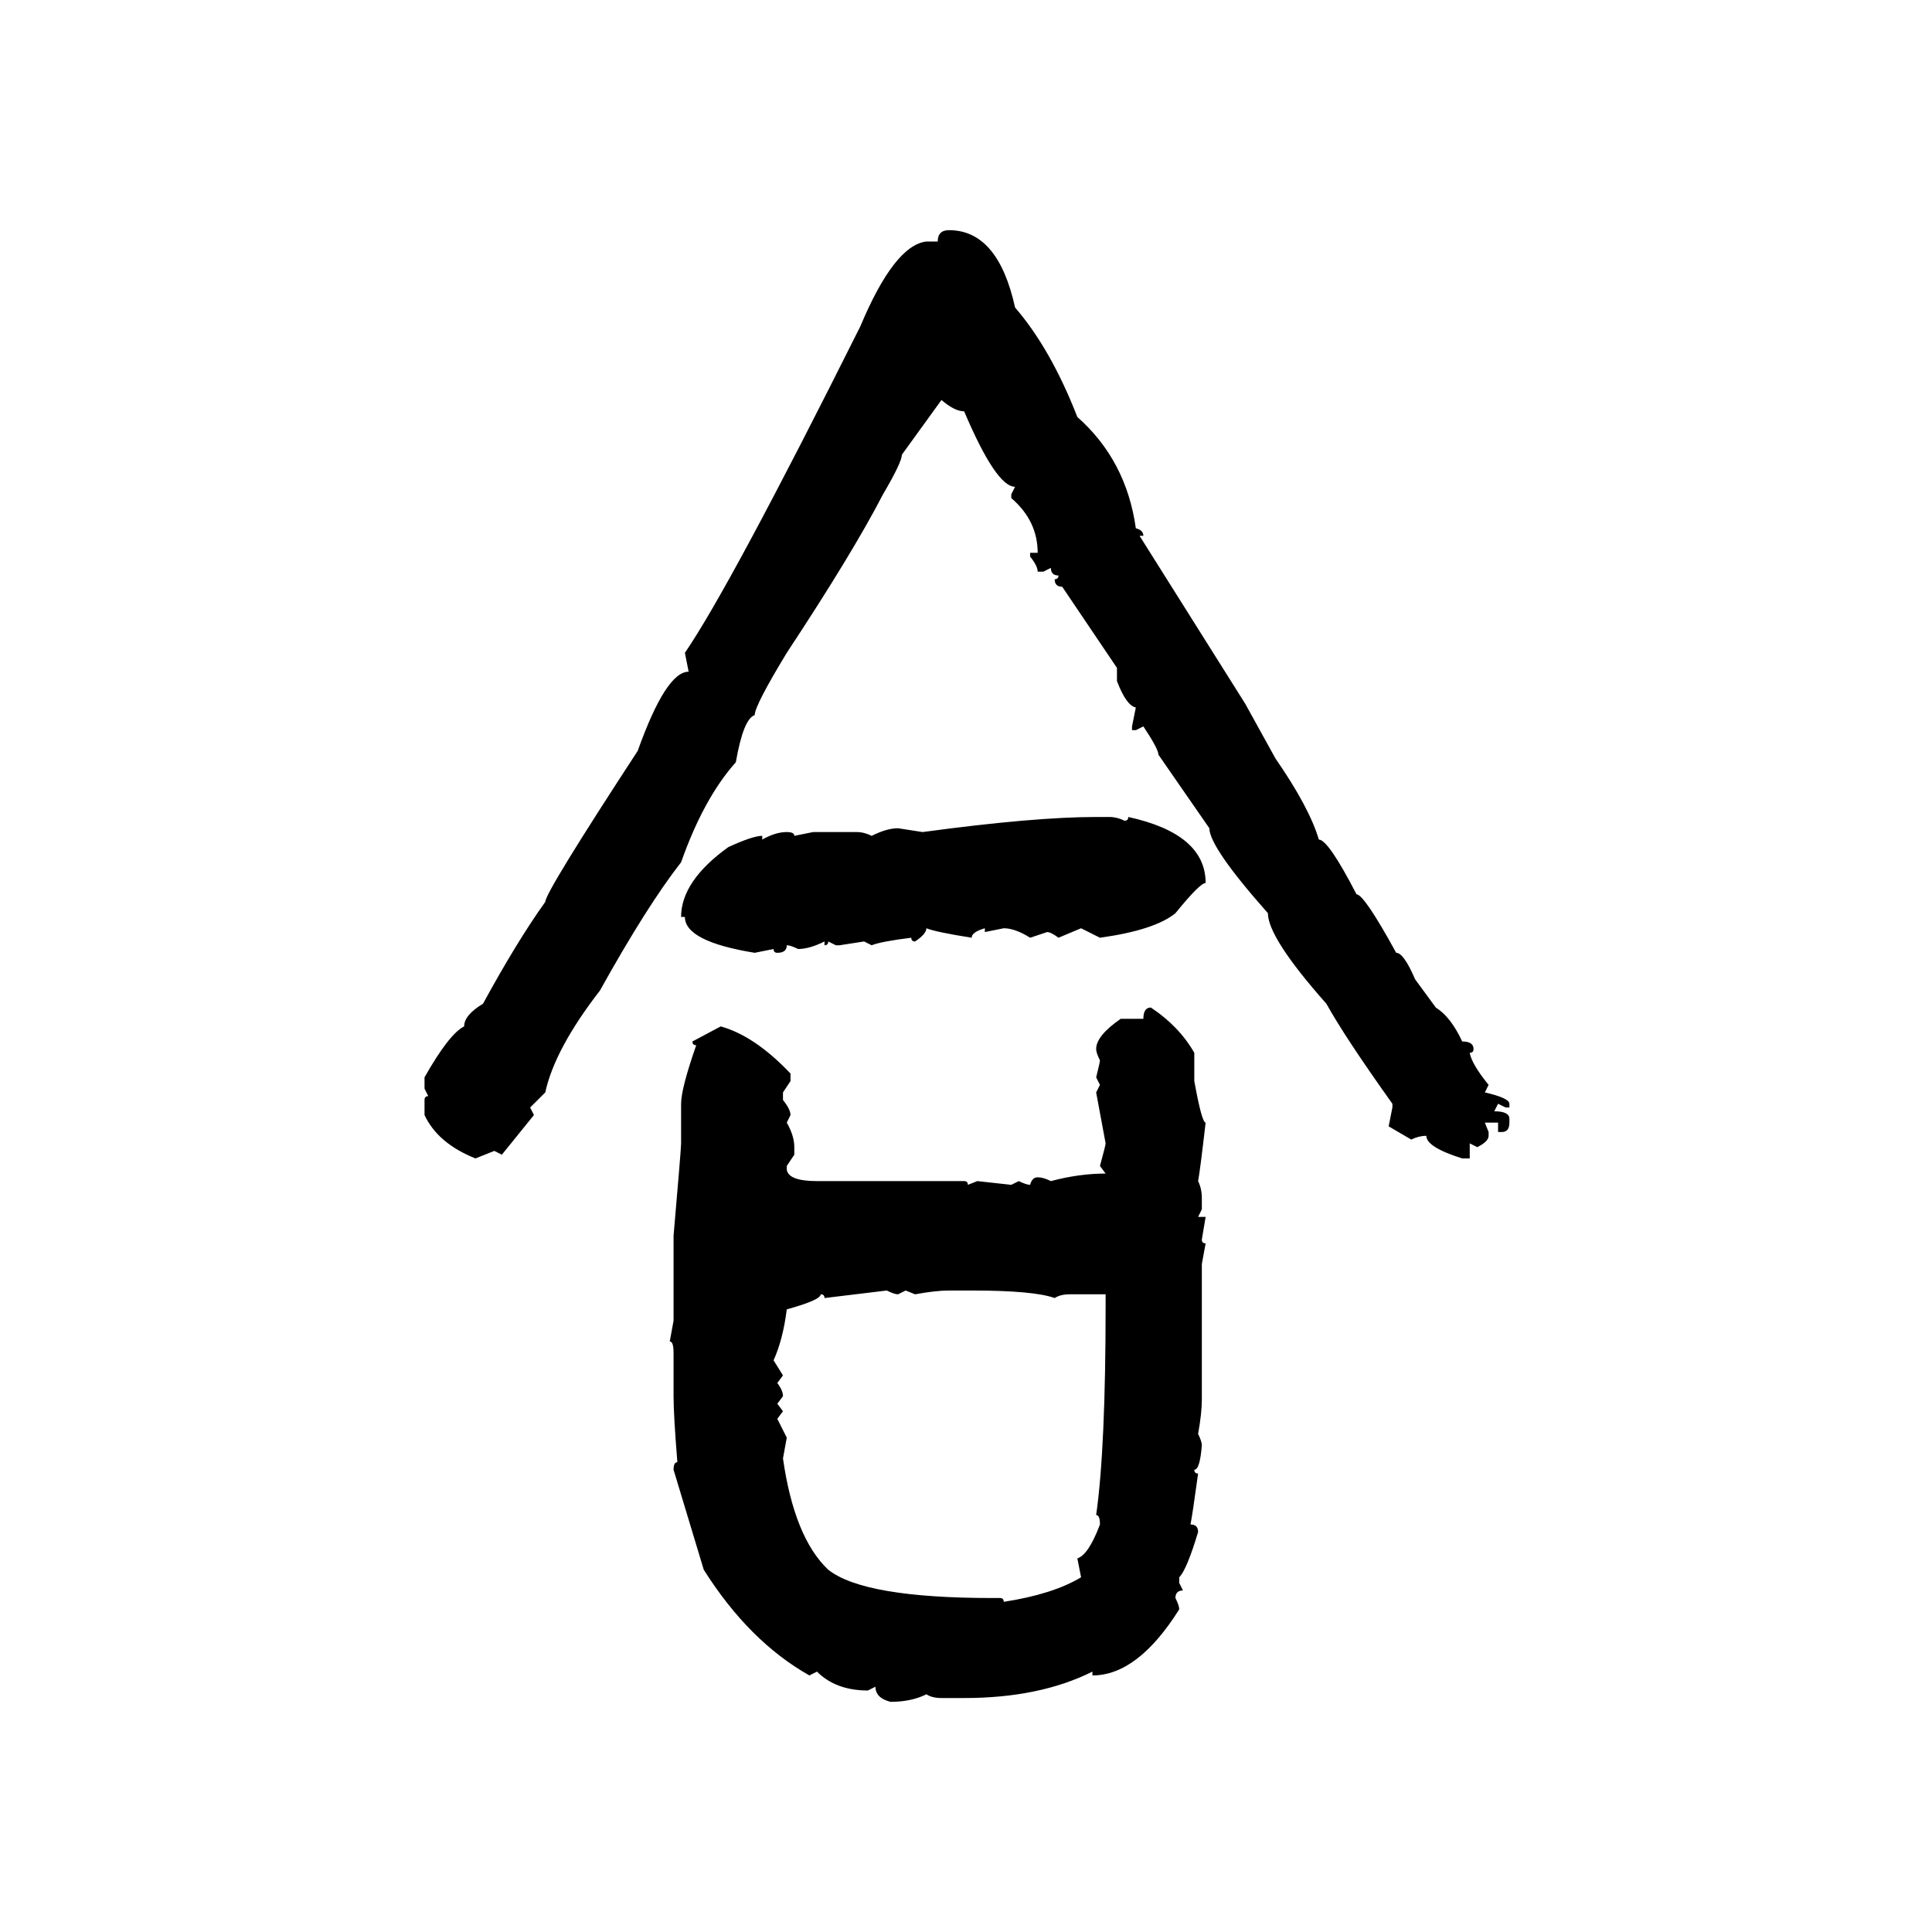 <svg xmlns="http://www.w3.org/2000/svg" xmlns:xlink="http://www.w3.org/1999/xlink" width="300" height="300"><path d="M147.36 35.74L147.36 35.74Q154.98 35.74 157.62 47.75L157.62 47.75Q163.18 54.20 167.29 64.75L167.29 64.75Q174.90 71.48 176.37 82.03L176.37 82.03Q177.54 82.32 177.54 83.20L177.54 83.20L176.95 83.20L193.36 109.28L198.05 117.77Q203.32 125.39 204.79 130.37L204.79 130.37Q206.25 130.37 210.64 138.87L210.64 138.87Q211.82 138.87 216.80 147.95L216.80 147.95Q217.97 147.95 219.73 152.05L219.73 152.05L222.95 156.45Q225.29 157.91 227.05 161.72L227.05 161.72Q228.81 161.72 228.81 162.89L228.81 162.89Q228.81 163.48 228.22 163.48L228.22 163.48Q228.52 165.23 231.15 168.46L231.15 168.46L230.57 169.63Q234.38 170.51 234.38 171.39L234.38 171.39L234.38 171.97L233.79 171.97L232.62 171.39L232.03 172.56Q234.38 172.56 234.38 173.73L234.38 173.73L234.38 174.32Q234.38 175.78 233.20 175.78L233.20 175.78L232.62 175.78L232.62 174.32L230.57 174.32L231.15 175.78L231.15 176.37Q231.15 177.25 229.39 178.13L229.39 178.13L228.22 177.54L228.22 179.88L227.05 179.88Q221.48 178.13 221.48 176.37L221.48 176.37Q220.31 176.37 219.14 176.95L219.14 176.95L215.63 174.90L216.21 171.97L216.21 171.39Q208.89 161.13 205.96 155.86L205.96 155.86Q196.88 145.61 196.88 141.80L196.88 141.80Q187.79 131.54 187.79 128.61L187.79 128.61L179.88 117.19Q179.88 116.31 177.54 112.79L177.54 112.79L176.37 113.38L175.78 113.38L175.78 112.79L176.37 109.86Q174.90 109.57 173.44 105.76L173.44 105.76L173.44 103.71L164.94 91.11Q163.77 91.11 163.77 89.94L163.77 89.94Q164.36 89.94 164.36 89.36L164.36 89.36Q163.18 89.36 163.18 88.18L163.18 88.18L162.01 88.77L161.13 88.77Q161.13 87.89 159.96 86.43L159.96 86.43L159.96 85.84L161.13 85.84Q161.13 80.86 157.03 77.34L157.03 77.34L157.03 76.76L157.62 75.59Q154.69 75.59 149.71 63.87L149.71 63.87Q148.24 63.87 146.19 62.11L146.19 62.11L140.04 70.61Q140.04 71.78 137.11 76.76L137.11 76.76Q132.42 85.84 122.17 101.37L122.17 101.37Q117.19 109.57 117.19 111.04L117.19 111.04Q115.43 111.62 114.26 118.36L114.26 118.36Q109.28 123.93 105.76 133.89L105.76 133.89Q100.49 140.63 93.16 153.81L93.16 153.81Q86.13 162.89 84.67 169.63L84.67 169.63L82.32 171.97L82.91 173.14L77.93 179.30L76.76 178.71L73.83 179.88Q67.97 177.54 65.92 173.14L65.92 173.14L65.92 170.80Q65.92 170.21 66.50 170.21L66.50 170.21L65.92 169.04L65.92 167.29Q69.73 160.55 72.07 159.38L72.07 159.38Q72.07 157.62 75 155.86L75 155.86Q80.27 146.19 84.67 140.04L84.67 140.04Q84.67 138.57 99.02 116.60L99.02 116.60Q103.42 104.30 106.93 104.30L106.93 104.30L106.35 101.37Q113.38 91.11 133.59 50.68L133.59 50.68Q138.87 38.09 143.85 37.50L143.85 37.50L145.61 37.50Q145.61 35.74 147.36 35.74ZM170.21 126.86L170.21 126.86L172.27 126.86Q173.44 126.86 174.61 127.44L174.61 127.44Q175.20 127.44 175.20 126.86L175.20 126.86Q187.21 129.49 187.21 137.11L187.21 137.11Q186.33 137.11 182.52 141.80L182.52 141.80Q179.30 144.43 170.80 145.61L170.80 145.61L167.87 144.14L164.36 145.61Q163.18 144.73 162.60 144.73L162.60 144.73L159.96 145.61Q157.62 144.14 155.86 144.14L155.86 144.14L152.93 144.73L152.93 144.14Q150.88 144.73 150.88 145.61L150.88 145.61Q145.31 144.73 143.85 144.14L143.85 144.14Q143.85 145.02 142.09 146.19L142.09 146.19Q141.50 146.19 141.50 145.61L141.50 145.61Q136.82 146.19 135.35 146.78L135.35 146.78L134.18 146.19L130.37 146.78L129.79 146.78L128.61 146.19Q128.61 146.78 128.03 146.78L128.03 146.78L128.03 146.19Q125.68 147.36 123.93 147.36L123.93 147.36Q122.75 146.78 122.17 146.78L122.17 146.78Q122.17 147.95 120.70 147.95L120.70 147.95Q120.12 147.95 120.12 147.36L120.12 147.36L117.19 147.95Q106.35 146.19 106.35 142.38L106.35 142.38L105.76 142.38Q105.76 136.82 113.09 131.54L113.09 131.54Q116.89 129.79 118.36 129.79L118.36 129.79L118.36 130.37Q120.41 129.20 122.17 129.20L122.17 129.20Q123.34 129.20 123.34 129.79L123.34 129.79L126.27 129.20L133.01 129.20Q134.18 129.20 135.35 129.79L135.35 129.79Q137.70 128.61 139.45 128.61L139.45 128.61L143.26 129.20Q160.55 126.86 170.21 126.86ZM178.71 156.45L178.71 156.45Q183.11 159.38 185.45 163.48L185.45 163.48L185.45 167.87Q186.62 174.32 187.21 174.32L187.21 174.32Q186.33 181.93 186.04 183.40L186.04 183.40Q186.62 184.57 186.62 186.04L186.62 186.04L186.62 187.79L186.04 188.96L187.21 188.96L186.62 192.48Q186.62 193.07 187.21 193.07L187.21 193.07L186.62 196.29L186.62 217.38Q186.62 219.43 186.04 222.66L186.04 222.66Q186.62 223.83 186.62 224.41L186.62 224.41Q186.33 228.22 185.45 228.22L185.45 228.22Q185.45 228.81 186.04 228.81L186.04 228.81Q185.16 235.25 184.86 236.72L184.86 236.72Q186.04 236.72 186.04 237.89L186.04 237.89Q184.28 243.75 183.11 244.92L183.11 244.92L183.11 245.80L183.69 246.97Q182.52 246.97 182.52 248.14L182.52 248.14Q183.11 249.32 183.11 249.90L183.11 249.90Q176.66 260.16 169.63 260.16L169.63 260.16L169.63 259.57Q161.43 263.67 149.71 263.67L149.71 263.67L146.19 263.67Q144.73 263.67 143.85 263.09L143.85 263.09Q141.50 264.26 138.28 264.26L138.28 264.26Q135.94 263.67 135.94 261.91L135.94 261.91L134.77 262.50Q129.79 262.50 126.86 259.57L126.86 259.57L125.68 260.16Q116.31 254.88 109.28 243.75L109.28 243.75L104.59 228.22Q104.59 227.05 105.18 227.05L105.18 227.05Q104.59 219.73 104.59 216.80L104.59 216.80L104.59 210.06Q104.59 208.30 104.00 208.30L104.00 208.30L104.59 205.08L104.59 191.89Q105.76 178.42 105.76 177.54L105.76 177.54L105.76 171.39Q105.76 169.04 108.11 162.30L108.11 162.30Q107.52 162.30 107.52 161.72L107.52 161.72L111.91 159.38Q117.19 160.84 122.75 166.70L122.75 166.70L122.75 167.87L121.58 169.63L121.58 170.80Q122.75 172.27 122.75 173.14L122.75 173.14L122.17 174.32Q123.34 176.37 123.34 178.13L123.34 178.13L123.34 179.30L122.17 181.05L122.17 181.64Q122.46 183.40 126.86 183.40L126.86 183.40L149.71 183.40Q150.29 183.40 150.29 183.98L150.29 183.98L151.76 183.40L157.03 183.98L158.20 183.40Q159.38 183.98 159.96 183.98L159.96 183.98Q160.25 182.81 161.13 182.81L161.13 182.81Q162.01 182.81 163.18 183.40L163.18 183.40Q167.58 182.23 171.68 182.23L171.68 182.23L170.80 181.05Q171.68 177.83 171.68 177.54L171.68 177.54L170.21 169.63L170.80 168.46L170.21 167.29Q170.80 164.94 170.80 164.65L170.80 164.65Q170.21 163.48 170.21 162.89L170.21 162.89Q170.21 160.84 174.02 158.20L174.02 158.20L177.54 158.20Q177.54 156.45 178.71 156.45ZM137.70 200.39L128.03 201.56Q128.03 200.98 127.44 200.98L127.44 200.98Q127.44 201.86 122.17 203.32L122.17 203.32Q121.58 208.01 120.12 211.23L120.12 211.23L121.58 213.57L120.70 214.75Q121.58 215.92 121.58 216.80L121.58 216.80L120.70 217.97L121.58 219.14L120.70 220.31L122.17 223.24L121.58 226.46Q123.34 238.77 128.61 243.75L128.61 243.75Q134.18 248.14 154.10 248.14L154.10 248.14L155.27 248.14Q155.86 248.14 155.86 248.73L155.86 248.73Q163.48 247.56 167.87 244.92L167.87 244.92L167.29 241.99Q169.04 241.41 170.80 236.72L170.80 236.72Q170.80 235.25 170.21 235.25L170.21 235.25Q171.68 225 171.68 202.73L171.68 202.73L171.68 200.98L166.11 200.98Q164.65 200.98 163.77 201.56L163.77 201.56Q160.55 200.39 150.88 200.39L150.88 200.39L147.36 200.39Q145.31 200.39 142.09 200.98L142.09 200.98L140.63 200.39L139.45 200.98Q138.87 200.98 137.70 200.39L137.70 200.39Z"/></svg>
